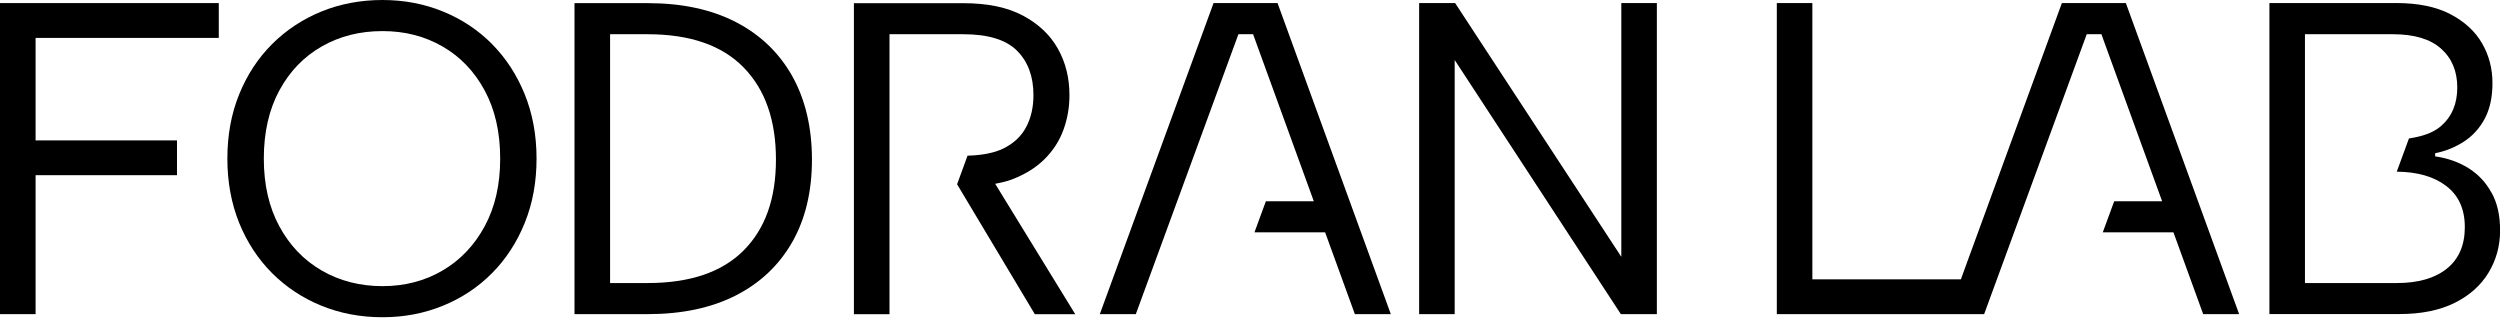 <?xml version="1.0" encoding="UTF-8"?><svg id="Layer_1" xmlns="http://www.w3.org/2000/svg" viewBox="0 0 550 70"><polygon points="0 69.11 7.83 69.11 7.83 38.54 38.94 38.54 38.94 30.89 7.83 30.89 7.83 8.34 48.13 8.34 48.13 .68 0 .68 0 69.11"/><path d="m108.28,9.72c-3.06-3.09-6.67-5.49-10.8-7.18S88.89,0,84.13,0s-9.31.85-13.44,2.54-7.76,4.09-10.85,7.18-5.5,6.78-7.23,11.05c-1.73,4.27-2.59,8.98-2.59,14.12s.87,9.86,2.59,14.13c1.73,4.27,4.14,7.95,7.23,11.05,3.09,3.09,6.71,5.49,10.85,7.18,4.14,1.69,8.62,2.54,13.44,2.54s9.2-.85,13.34-2.54c4.14-1.69,7.74-4.09,10.8-7.18s5.46-6.78,7.18-11.05c1.73-4.27,2.59-8.98,2.59-14.13s-.87-9.86-2.59-14.12c-1.73-4.27-4.12-7.95-7.18-11.05Zm-1.66,40.08c-2.28,4.2-5.38,7.45-9.28,9.73-3.91,2.28-8.31,3.42-13.2,3.42s-9.4-1.14-13.34-3.42c-3.95-2.28-7.06-5.52-9.34-9.73s-3.42-9.17-3.42-14.91,1.14-10.8,3.42-15c2.28-4.2,5.39-7.43,9.34-9.68,3.94-2.25,8.38-3.37,13.34-3.37s9.28,1.13,13.2,3.37c3.91,2.25,7,5.47,9.28,9.68,2.28,4.2,3.42,9.2,3.42,15s-1.14,10.7-3.42,14.91Z"/><path d="m161.86,4.84c-5.38-2.77-11.84-4.15-19.4-4.15h-16.07v68.42h16.07c7.56,0,14.02-1.37,19.4-4.1,5.38-2.74,9.51-6.65,12.42-11.73,2.9-5.08,4.35-11.14,4.35-18.18s-1.46-13.23-4.35-18.38c-2.9-5.15-7.04-9.1-12.42-11.88Zm1.71,50.29c-4.76,4.76-11.8,7.14-21.11,7.14h-8.24V7.53h8.24c9.32,0,16.36,2.43,21.11,7.28,4.76,4.86,7.14,11.62,7.14,20.28s-2.38,15.28-7.14,20.04Z"/><polygon points="356.69 56.5 320.13 .68 312.21 .68 312.21 69.11 320.03 69.11 320.03 13.2 356.59 69.11 364.51 69.11 364.51 .68 356.69 .68 356.69 56.5"/><polygon points="453.61 .68 431.39 61.45 398.72 61.45 398.72 .68 390.9 .68 390.9 69.11 428.59 69.11 433.13 69.11 436.51 69.11 459.08 7.53 462.31 7.53 475.67 44.28 465.12 44.28 462.61 51.12 478.16 51.12 484.7 69.11 492.61 69.11 467.69 .68 453.61 .68"/><polygon points="266.98 .68 241.96 69.11 249.88 69.11 272.45 7.53 275.68 7.53 289.04 44.28 278.49 44.28 275.98 51.12 291.53 51.12 298.07 69.11 305.98 69.11 281.06 .68 266.98 .68"/><path d="m222.58,39.49c2.93-1.11,5.34-2.61,7.23-4.49s3.28-4.04,4.15-6.45c.88-2.41,1.32-4.95,1.32-7.62,0-3.78-.84-7.18-2.54-10.21s-4.26-5.46-7.68-7.28c-3.42-1.83-7.8-2.74-13.15-2.74h-24.05v68.42h7.83V7.53h16.22c5.47,0,9.42,1.21,11.83,3.62,2.41,2.41,3.62,5.67,3.62,9.78,0,2.67-.54,5.02-1.61,7.04-1.07,2.02-2.74,3.58-4.99,4.69-2.05,1.01-4.73,1.5-7.9,1.59l-2.3,6.29,17.1,28.58h8.89l-17.61-28.68c1.27-.26,2.53-.52,3.64-.94Z"/><path d="m548.14,42.42c-1.23-2.28-2.93-4.09-5.08-5.43-2.16-1.34-4.6-2.2-7.33-2.59v-.69c2.28-.45,4.38-1.3,6.3-2.54,1.93-1.24,3.46-2.92,4.6-5.04s1.71-4.74,1.71-7.87-.76-6.11-2.3-8.75c-1.53-2.64-3.86-4.77-6.98-6.4-3.13-1.63-7.1-2.44-11.92-2.44h-27.87v68.42h28.65c4.76,0,8.78-.82,12.07-2.44,3.29-1.63,5.78-3.85,7.48-6.65,1.69-2.8,2.55-5.89,2.55-9.28s-.62-6.03-1.86-8.31Zm-9.82,16.67c-2.64,2.12-6.31,3.18-11,3.18h-20.23V7.53h19.35c4.69,0,8.23,1.06,10.6,3.18,2.38,2.12,3.56,4.97,3.56,8.55s-1.2,6.42-3.61,8.5c-1.75,1.51-4.22,2.28-7.02,2.7l-2.68,7.31c4.49.04,8.11,1.05,10.82,3.1,2.77,2.08,4.15,5.11,4.15,9.09s-1.32,7.02-3.95,9.14Z"/></svg>